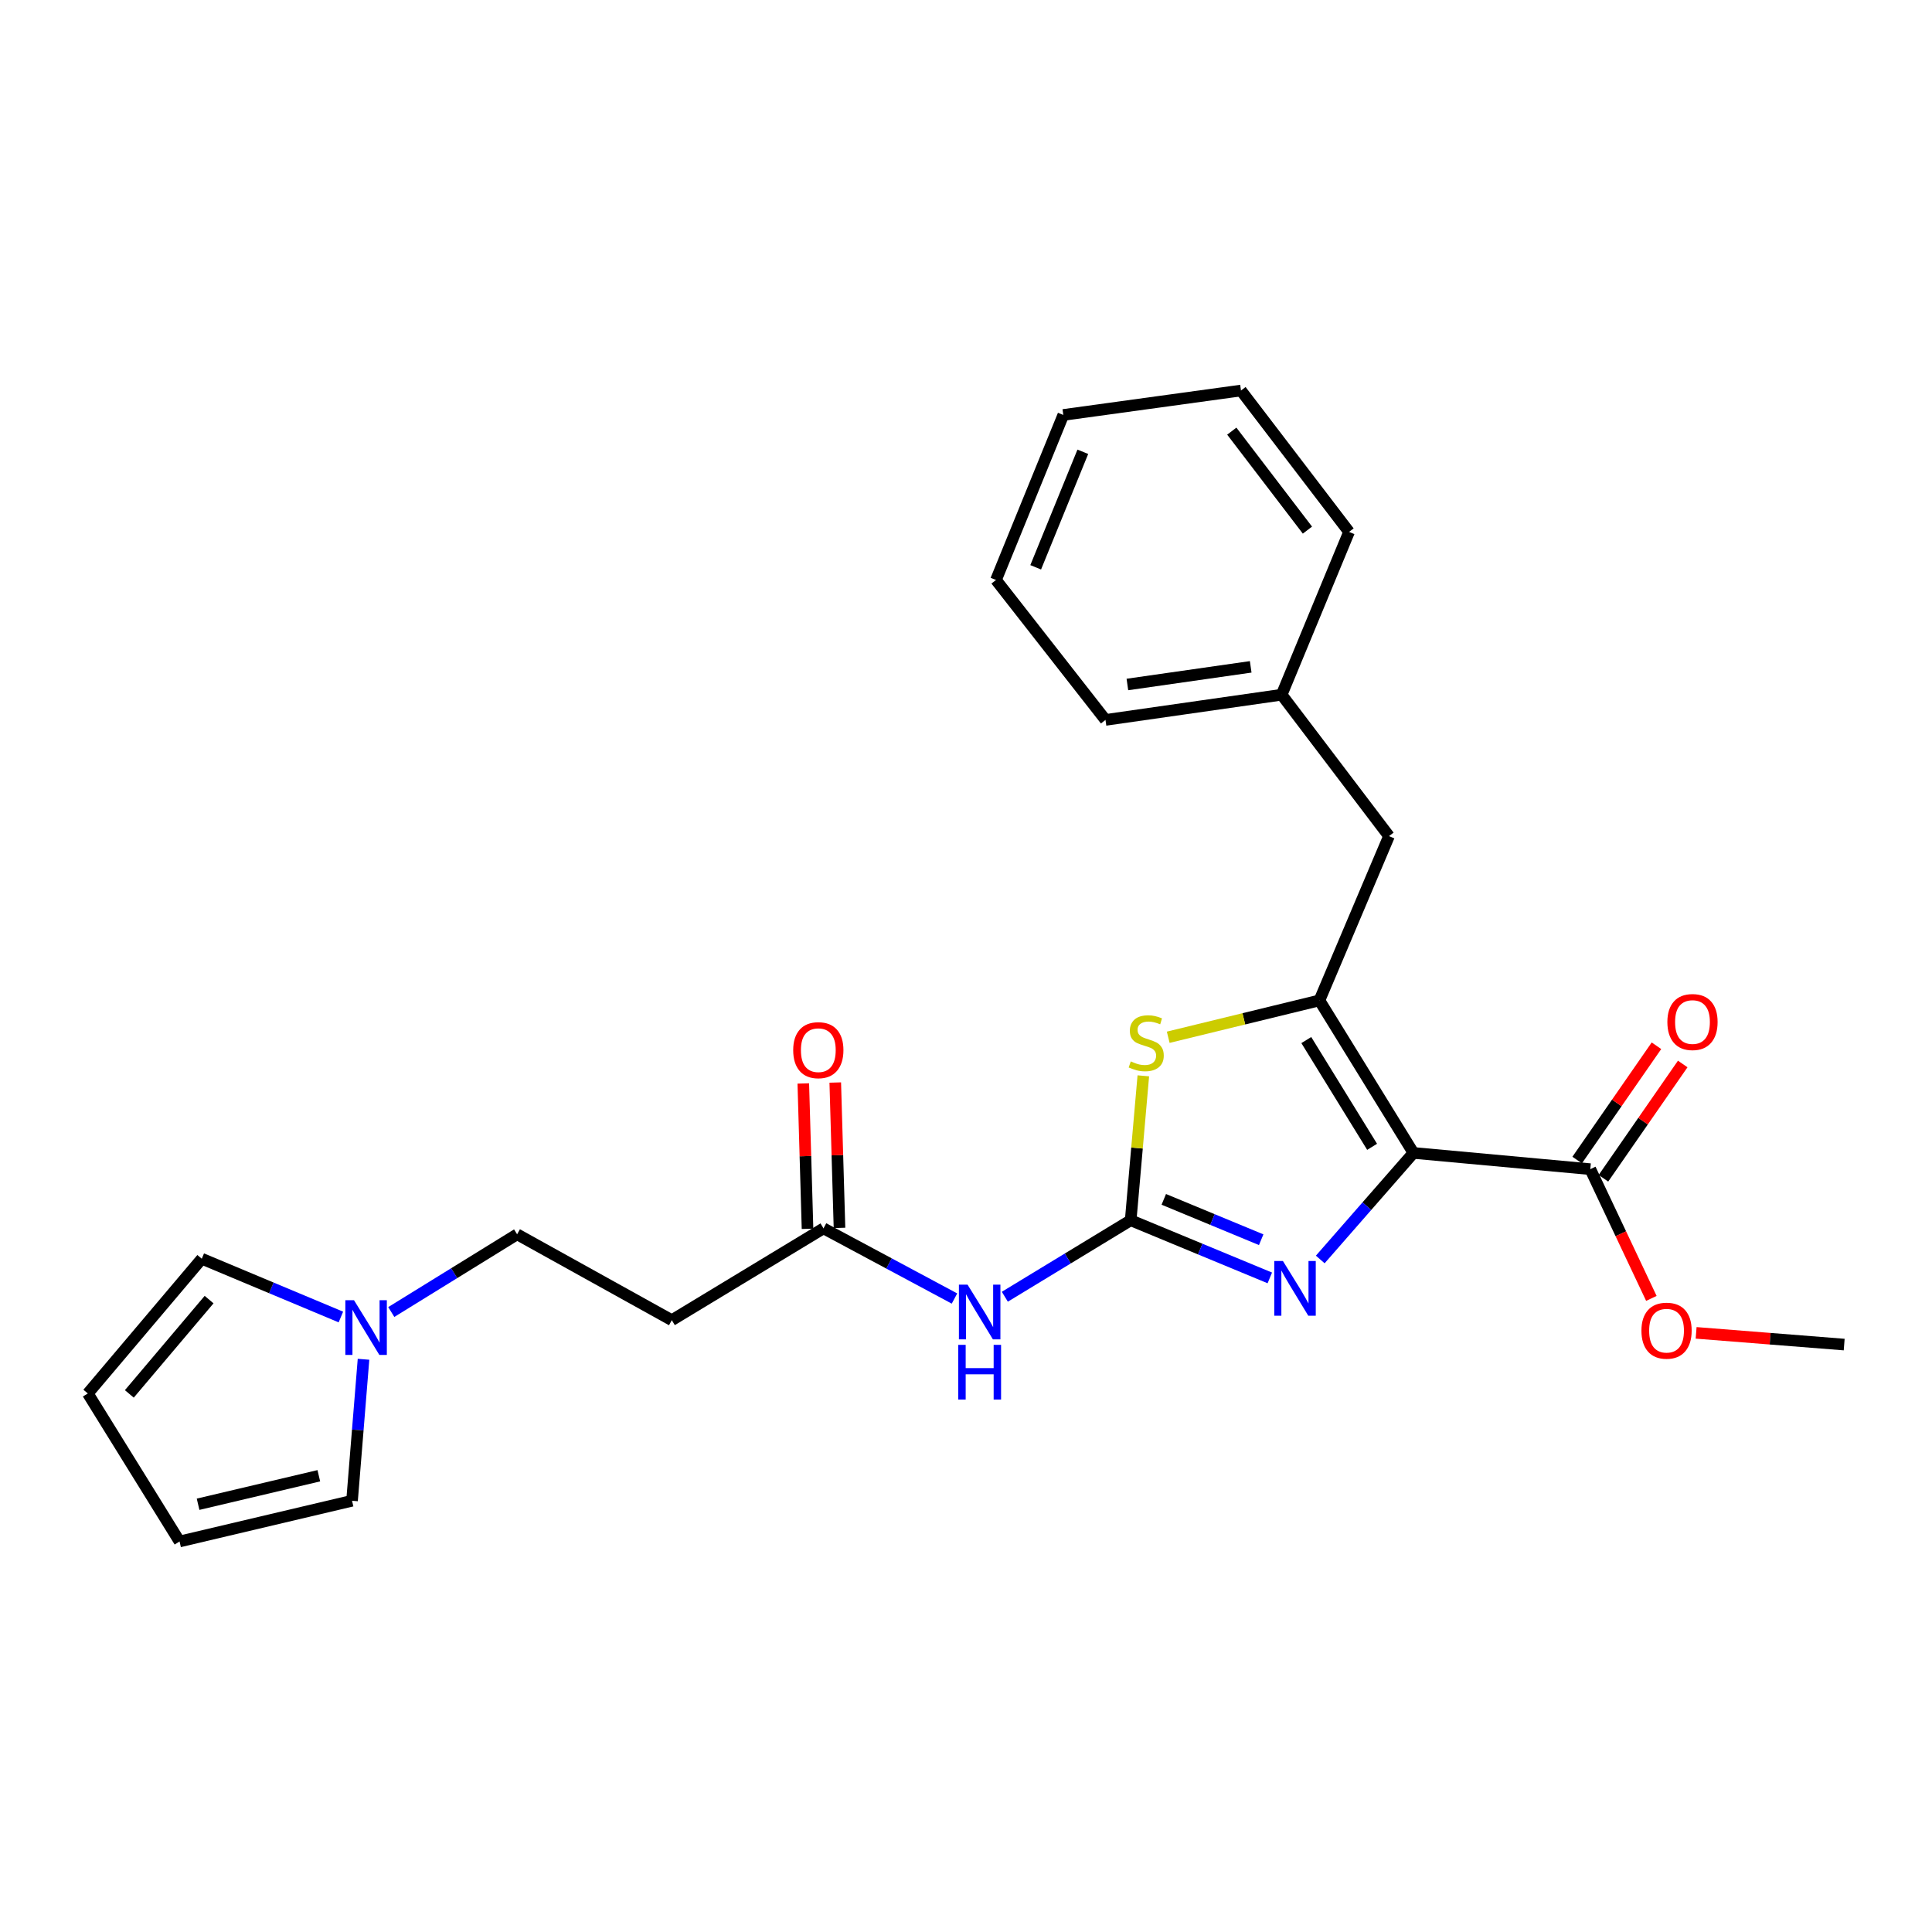 <?xml version='1.0' encoding='iso-8859-1'?>
<svg version='1.1' baseProfile='full'
              xmlns='http://www.w3.org/2000/svg'
                      xmlns:rdkit='http://www.rdkit.org/xml'
                      xmlns:xlink='http://www.w3.org/1999/xlink'
                  xml:space='preserve'
width='1000px' height='1000px' viewBox='0 0 1000 1000'>
<!-- END OF HEADER -->
<rect style='opacity:1.0;fill:#FFFFFF;stroke:none' width='1000' height='1000' x='0' y='0'> </rect>
<path class='bond-1' d='M 731.59,596.752 L 682.929,517.811' style='fill:none;fill-rule:evenodd;stroke:#000000;stroke-width:6px;stroke-linecap:butt;stroke-linejoin:miter;stroke-opacity:1' />
<path class='bond-1' d='M 710.201,593.596 L 676.139,538.337' style='fill:none;fill-rule:evenodd;stroke:#000000;stroke-width:6px;stroke-linecap:butt;stroke-linejoin:miter;stroke-opacity:1' />
<path class='bond-2' d='M 731.59,596.752 L 707.476,624.327' style='fill:none;fill-rule:evenodd;stroke:#000000;stroke-width:6px;stroke-linecap:butt;stroke-linejoin:miter;stroke-opacity:1' />
<path class='bond-2' d='M 707.476,624.327 L 683.363,651.903' style='fill:none;fill-rule:evenodd;stroke:#0000FF;stroke-width:6px;stroke-linecap:butt;stroke-linejoin:miter;stroke-opacity:1' />
<path class='bond-5' d='M 731.59,596.752 L 823.137,605.156' style='fill:none;fill-rule:evenodd;stroke:#000000;stroke-width:6px;stroke-linecap:butt;stroke-linejoin:miter;stroke-opacity:1' />
<path class='bond-0' d='M 585.239,631.601 L 621.246,646.522' style='fill:none;fill-rule:evenodd;stroke:#000000;stroke-width:6px;stroke-linecap:butt;stroke-linejoin:miter;stroke-opacity:1' />
<path class='bond-0' d='M 621.246,646.522 L 657.253,661.442' style='fill:none;fill-rule:evenodd;stroke:#0000FF;stroke-width:6px;stroke-linecap:butt;stroke-linejoin:miter;stroke-opacity:1' />
<path class='bond-0' d='M 602.377,620.787 L 627.582,631.231' style='fill:none;fill-rule:evenodd;stroke:#000000;stroke-width:6px;stroke-linecap:butt;stroke-linejoin:miter;stroke-opacity:1' />
<path class='bond-0' d='M 627.582,631.231 L 652.787,641.676' style='fill:none;fill-rule:evenodd;stroke:#0000FF;stroke-width:6px;stroke-linecap:butt;stroke-linejoin:miter;stroke-opacity:1' />
<path class='bond-4' d='M 585.239,631.601 L 552.669,651.394' style='fill:none;fill-rule:evenodd;stroke:#000000;stroke-width:6px;stroke-linecap:butt;stroke-linejoin:miter;stroke-opacity:1' />
<path class='bond-4' d='M 552.669,651.394 L 520.098,671.187' style='fill:none;fill-rule:evenodd;stroke:#0000FF;stroke-width:6px;stroke-linecap:butt;stroke-linejoin:miter;stroke-opacity:1' />
<path class='bond-25' d='M 585.239,631.601 L 588.51,594.224' style='fill:none;fill-rule:evenodd;stroke:#000000;stroke-width:6px;stroke-linecap:butt;stroke-linejoin:miter;stroke-opacity:1' />
<path class='bond-25' d='M 588.51,594.224 L 591.781,556.846' style='fill:none;fill-rule:evenodd;stroke:#CCCC00;stroke-width:6px;stroke-linecap:butt;stroke-linejoin:miter;stroke-opacity:1' />
<path class='bond-3' d='M 682.929,517.811 L 643.8,527.347' style='fill:none;fill-rule:evenodd;stroke:#000000;stroke-width:6px;stroke-linecap:butt;stroke-linejoin:miter;stroke-opacity:1' />
<path class='bond-3' d='M 643.8,527.347 L 604.672,536.884' style='fill:none;fill-rule:evenodd;stroke:#CCCC00;stroke-width:6px;stroke-linecap:butt;stroke-linejoin:miter;stroke-opacity:1' />
<path class='bond-9' d='M 682.929,517.811 L 718.946,432.774' style='fill:none;fill-rule:evenodd;stroke:#000000;stroke-width:6px;stroke-linecap:butt;stroke-linejoin:miter;stroke-opacity:1' />
<path class='bond-6' d='M 494.039,672.121 L 460.142,653.957' style='fill:none;fill-rule:evenodd;stroke:#0000FF;stroke-width:6px;stroke-linecap:butt;stroke-linejoin:miter;stroke-opacity:1' />
<path class='bond-6' d='M 460.142,653.957 L 426.245,635.794' style='fill:none;fill-rule:evenodd;stroke:#000000;stroke-width:6px;stroke-linecap:butt;stroke-linejoin:miter;stroke-opacity:1' />
<path class='bond-12' d='M 829.937,609.873 L 850.457,580.295' style='fill:none;fill-rule:evenodd;stroke:#000000;stroke-width:6px;stroke-linecap:butt;stroke-linejoin:miter;stroke-opacity:1' />
<path class='bond-12' d='M 850.457,580.295 L 870.978,550.716' style='fill:none;fill-rule:evenodd;stroke:#FF0000;stroke-width:6px;stroke-linecap:butt;stroke-linejoin:miter;stroke-opacity:1' />
<path class='bond-12' d='M 816.338,600.439 L 836.858,570.86' style='fill:none;fill-rule:evenodd;stroke:#000000;stroke-width:6px;stroke-linecap:butt;stroke-linejoin:miter;stroke-opacity:1' />
<path class='bond-12' d='M 836.858,570.86 L 857.379,541.281' style='fill:none;fill-rule:evenodd;stroke:#FF0000;stroke-width:6px;stroke-linecap:butt;stroke-linejoin:miter;stroke-opacity:1' />
<path class='bond-17' d='M 823.137,605.156 L 838.941,638.601' style='fill:none;fill-rule:evenodd;stroke:#000000;stroke-width:6px;stroke-linecap:butt;stroke-linejoin:miter;stroke-opacity:1' />
<path class='bond-17' d='M 838.941,638.601 L 854.745,672.047' style='fill:none;fill-rule:evenodd;stroke:#FF0000;stroke-width:6px;stroke-linecap:butt;stroke-linejoin:miter;stroke-opacity:1' />
<path class='bond-8' d='M 426.245,635.794 L 347.728,683.324' style='fill:none;fill-rule:evenodd;stroke:#000000;stroke-width:6px;stroke-linecap:butt;stroke-linejoin:miter;stroke-opacity:1' />
<path class='bond-13' d='M 434.518,635.554 L 433.423,597.933' style='fill:none;fill-rule:evenodd;stroke:#000000;stroke-width:6px;stroke-linecap:butt;stroke-linejoin:miter;stroke-opacity:1' />
<path class='bond-13' d='M 433.423,597.933 L 432.329,560.312' style='fill:none;fill-rule:evenodd;stroke:#FF0000;stroke-width:6px;stroke-linecap:butt;stroke-linejoin:miter;stroke-opacity:1' />
<path class='bond-13' d='M 417.973,636.035 L 416.879,598.414' style='fill:none;fill-rule:evenodd;stroke:#000000;stroke-width:6px;stroke-linecap:butt;stroke-linejoin:miter;stroke-opacity:1' />
<path class='bond-13' d='M 416.879,598.414 L 415.785,560.793' style='fill:none;fill-rule:evenodd;stroke:#FF0000;stroke-width:6px;stroke-linecap:butt;stroke-linejoin:miter;stroke-opacity:1' />
<path class='bond-7' d='M 202.525,679.098 L 235.09,658.987' style='fill:none;fill-rule:evenodd;stroke:#0000FF;stroke-width:6px;stroke-linecap:butt;stroke-linejoin:miter;stroke-opacity:1' />
<path class='bond-7' d='M 235.09,658.987 L 267.656,638.875' style='fill:none;fill-rule:evenodd;stroke:#000000;stroke-width:6px;stroke-linecap:butt;stroke-linejoin:miter;stroke-opacity:1' />
<path class='bond-10' d='M 176.443,681.684 L 140.442,666.601' style='fill:none;fill-rule:evenodd;stroke:#0000FF;stroke-width:6px;stroke-linecap:butt;stroke-linejoin:miter;stroke-opacity:1' />
<path class='bond-10' d='M 140.442,666.601 L 104.442,651.518' style='fill:none;fill-rule:evenodd;stroke:#000000;stroke-width:6px;stroke-linecap:butt;stroke-linejoin:miter;stroke-opacity:1' />
<path class='bond-11' d='M 188.157,703.558 L 185.186,740.176' style='fill:none;fill-rule:evenodd;stroke:#0000FF;stroke-width:6px;stroke-linecap:butt;stroke-linejoin:miter;stroke-opacity:1' />
<path class='bond-11' d='M 185.186,740.176 L 182.214,776.793' style='fill:none;fill-rule:evenodd;stroke:#000000;stroke-width:6px;stroke-linecap:butt;stroke-linejoin:miter;stroke-opacity:1' />
<path class='bond-16' d='M 347.728,683.324 L 267.656,638.875' style='fill:none;fill-rule:evenodd;stroke:#000000;stroke-width:6px;stroke-linecap:butt;stroke-linejoin:miter;stroke-opacity:1' />
<path class='bond-18' d='M 718.946,432.774 L 663.38,359.59' style='fill:none;fill-rule:evenodd;stroke:#000000;stroke-width:6px;stroke-linecap:butt;stroke-linejoin:miter;stroke-opacity:1' />
<path class='bond-15' d='M 104.442,651.518 L 45.455,721.254' style='fill:none;fill-rule:evenodd;stroke:#000000;stroke-width:6px;stroke-linecap:butt;stroke-linejoin:miter;stroke-opacity:1' />
<path class='bond-15' d='M 108.23,672.668 L 66.939,721.483' style='fill:none;fill-rule:evenodd;stroke:#000000;stroke-width:6px;stroke-linecap:butt;stroke-linejoin:miter;stroke-opacity:1' />
<path class='bond-14' d='M 182.214,776.793 L 92.939,797.869' style='fill:none;fill-rule:evenodd;stroke:#000000;stroke-width:6px;stroke-linecap:butt;stroke-linejoin:miter;stroke-opacity:1' />
<path class='bond-14' d='M 165.02,763.846 L 102.527,778.599' style='fill:none;fill-rule:evenodd;stroke:#000000;stroke-width:6px;stroke-linecap:butt;stroke-linejoin:miter;stroke-opacity:1' />
<path class='bond-27' d='M 92.939,797.869 L 45.455,721.254' style='fill:none;fill-rule:evenodd;stroke:#000000;stroke-width:6px;stroke-linecap:butt;stroke-linejoin:miter;stroke-opacity:1' />
<path class='bond-19' d='M 877.909,689.887 L 916.227,692.918' style='fill:none;fill-rule:evenodd;stroke:#FF0000;stroke-width:6px;stroke-linecap:butt;stroke-linejoin:miter;stroke-opacity:1' />
<path class='bond-19' d='M 916.227,692.918 L 954.545,695.949' style='fill:none;fill-rule:evenodd;stroke:#000000;stroke-width:6px;stroke-linecap:butt;stroke-linejoin:miter;stroke-opacity:1' />
<path class='bond-20' d='M 663.38,359.59 L 572.201,372.628' style='fill:none;fill-rule:evenodd;stroke:#000000;stroke-width:6px;stroke-linecap:butt;stroke-linejoin:miter;stroke-opacity:1' />
<path class='bond-20' d='M 647.36,345.161 L 583.534,354.288' style='fill:none;fill-rule:evenodd;stroke:#000000;stroke-width:6px;stroke-linecap:butt;stroke-linejoin:miter;stroke-opacity:1' />
<path class='bond-21' d='M 663.38,359.59 L 698.267,275.316' style='fill:none;fill-rule:evenodd;stroke:#000000;stroke-width:6px;stroke-linecap:butt;stroke-linejoin:miter;stroke-opacity:1' />
<path class='bond-23' d='M 572.201,372.628 L 515.521,300.198' style='fill:none;fill-rule:evenodd;stroke:#000000;stroke-width:6px;stroke-linecap:butt;stroke-linejoin:miter;stroke-opacity:1' />
<path class='bond-22' d='M 698.267,275.316 L 642.332,202.131' style='fill:none;fill-rule:evenodd;stroke:#000000;stroke-width:6px;stroke-linecap:butt;stroke-linejoin:miter;stroke-opacity:1' />
<path class='bond-22' d='M 676.726,274.389 L 637.572,223.16' style='fill:none;fill-rule:evenodd;stroke:#000000;stroke-width:6px;stroke-linecap:butt;stroke-linejoin:miter;stroke-opacity:1' />
<path class='bond-24' d='M 642.332,202.131 L 550.371,214.775' style='fill:none;fill-rule:evenodd;stroke:#000000;stroke-width:6px;stroke-linecap:butt;stroke-linejoin:miter;stroke-opacity:1' />
<path class='bond-26' d='M 515.521,300.198 L 550.371,214.775' style='fill:none;fill-rule:evenodd;stroke:#000000;stroke-width:6px;stroke-linecap:butt;stroke-linejoin:miter;stroke-opacity:1' />
<path class='bond-26' d='M 536.074,293.636 L 560.469,233.84' style='fill:none;fill-rule:evenodd;stroke:#000000;stroke-width:6px;stroke-linecap:butt;stroke-linejoin:miter;stroke-opacity:1' />
<path  class='atom-3' d='M 664.035 652.687
L 673.315 667.687
Q 674.235 669.167, 675.715 671.847
Q 677.195 674.527, 677.275 674.687
L 677.275 652.687
L 681.035 652.687
L 681.035 681.007
L 677.155 681.007
L 667.195 664.607
Q 666.035 662.687, 664.795 660.487
Q 663.595 658.287, 663.235 657.607
L 663.235 681.007
L 659.555 681.007
L 659.555 652.687
L 664.035 652.687
' fill='#0000FF'/>
<path  class='atom-4' d='M 585.285 549.379
Q 585.605 549.499, 586.925 550.059
Q 588.245 550.619, 589.685 550.979
Q 591.165 551.299, 592.605 551.299
Q 595.285 551.299, 596.845 550.019
Q 598.405 548.699, 598.405 546.419
Q 598.405 544.859, 597.605 543.899
Q 596.845 542.939, 595.645 542.419
Q 594.445 541.899, 592.445 541.299
Q 589.925 540.539, 588.405 539.819
Q 586.925 539.099, 585.845 537.579
Q 584.805 536.059, 584.805 533.499
Q 584.805 529.939, 587.205 527.739
Q 589.645 525.539, 594.445 525.539
Q 597.725 525.539, 601.445 527.099
L 600.525 530.179
Q 597.125 528.779, 594.565 528.779
Q 591.805 528.779, 590.285 529.939
Q 588.765 531.059, 588.805 533.019
Q 588.805 534.539, 589.565 535.459
Q 590.365 536.379, 591.485 536.899
Q 592.645 537.419, 594.565 538.019
Q 597.125 538.819, 598.645 539.619
Q 600.165 540.419, 601.245 542.059
Q 602.365 543.659, 602.365 546.419
Q 602.365 550.339, 599.725 552.459
Q 597.125 554.539, 592.765 554.539
Q 590.245 554.539, 588.325 553.979
Q 586.445 553.459, 584.205 552.539
L 585.285 549.379
' fill='#CCCC00'/>
<path  class='atom-5' d='M 500.811 664.944
L 510.091 679.944
Q 511.011 681.424, 512.491 684.104
Q 513.971 686.784, 514.051 686.944
L 514.051 664.944
L 517.811 664.944
L 517.811 693.264
L 513.931 693.264
L 503.971 676.864
Q 502.811 674.944, 501.571 672.744
Q 500.371 670.544, 500.011 669.864
L 500.011 693.264
L 496.331 693.264
L 496.331 664.944
L 500.811 664.944
' fill='#0000FF'/>
<path  class='atom-5' d='M 495.991 696.096
L 499.831 696.096
L 499.831 708.136
L 514.311 708.136
L 514.311 696.096
L 518.151 696.096
L 518.151 724.416
L 514.311 724.416
L 514.311 711.336
L 499.831 711.336
L 499.831 724.416
L 495.991 724.416
L 495.991 696.096
' fill='#0000FF'/>
<path  class='atom-8' d='M 183.228 672.99
L 192.508 687.99
Q 193.428 689.47, 194.908 692.15
Q 196.388 694.83, 196.468 694.99
L 196.468 672.99
L 200.228 672.99
L 200.228 701.31
L 196.348 701.31
L 186.388 684.91
Q 185.228 682.99, 183.988 680.79
Q 182.788 678.59, 182.428 677.91
L 182.428 701.31
L 178.748 701.31
L 178.748 672.99
L 183.228 672.99
' fill='#0000FF'/>
<path  class='atom-13' d='M 863.028 528.999
Q 863.028 522.199, 866.388 518.399
Q 869.748 514.599, 876.028 514.599
Q 882.308 514.599, 885.668 518.399
Q 889.028 522.199, 889.028 528.999
Q 889.028 535.879, 885.628 539.799
Q 882.228 543.679, 876.028 543.679
Q 869.788 543.679, 866.388 539.799
Q 863.028 535.919, 863.028 528.999
M 876.028 540.479
Q 880.348 540.479, 882.668 537.599
Q 885.028 534.679, 885.028 528.999
Q 885.028 523.439, 882.668 520.639
Q 880.348 517.799, 876.028 517.799
Q 871.708 517.799, 869.348 520.599
Q 867.028 523.399, 867.028 528.999
Q 867.028 534.719, 869.348 537.599
Q 871.708 540.479, 876.028 540.479
' fill='#FF0000'/>
<path  class='atom-14' d='M 410.56 543.564
Q 410.56 536.764, 413.92 532.964
Q 417.28 529.164, 423.56 529.164
Q 429.84 529.164, 433.2 532.964
Q 436.56 536.764, 436.56 543.564
Q 436.56 550.444, 433.16 554.364
Q 429.76 558.244, 423.56 558.244
Q 417.32 558.244, 413.92 554.364
Q 410.56 550.484, 410.56 543.564
M 423.56 555.044
Q 427.88 555.044, 430.2 552.164
Q 432.56 549.244, 432.56 543.564
Q 432.56 538.004, 430.2 535.204
Q 427.88 532.364, 423.56 532.364
Q 419.24 532.364, 416.88 535.164
Q 414.56 537.964, 414.56 543.564
Q 414.56 549.284, 416.88 552.164
Q 419.24 555.044, 423.56 555.044
' fill='#FF0000'/>
<path  class='atom-18' d='M 849.603 688.756
Q 849.603 681.956, 852.963 678.156
Q 856.323 674.356, 862.603 674.356
Q 868.883 674.356, 872.243 678.156
Q 875.603 681.956, 875.603 688.756
Q 875.603 695.636, 872.203 699.556
Q 868.803 703.436, 862.603 703.436
Q 856.363 703.436, 852.963 699.556
Q 849.603 695.676, 849.603 688.756
M 862.603 700.236
Q 866.923 700.236, 869.243 697.356
Q 871.603 694.436, 871.603 688.756
Q 871.603 683.196, 869.243 680.396
Q 866.923 677.556, 862.603 677.556
Q 858.283 677.556, 855.923 680.356
Q 853.603 683.156, 853.603 688.756
Q 853.603 694.476, 855.923 697.356
Q 858.283 700.236, 862.603 700.236
' fill='#FF0000'/>
</svg>

